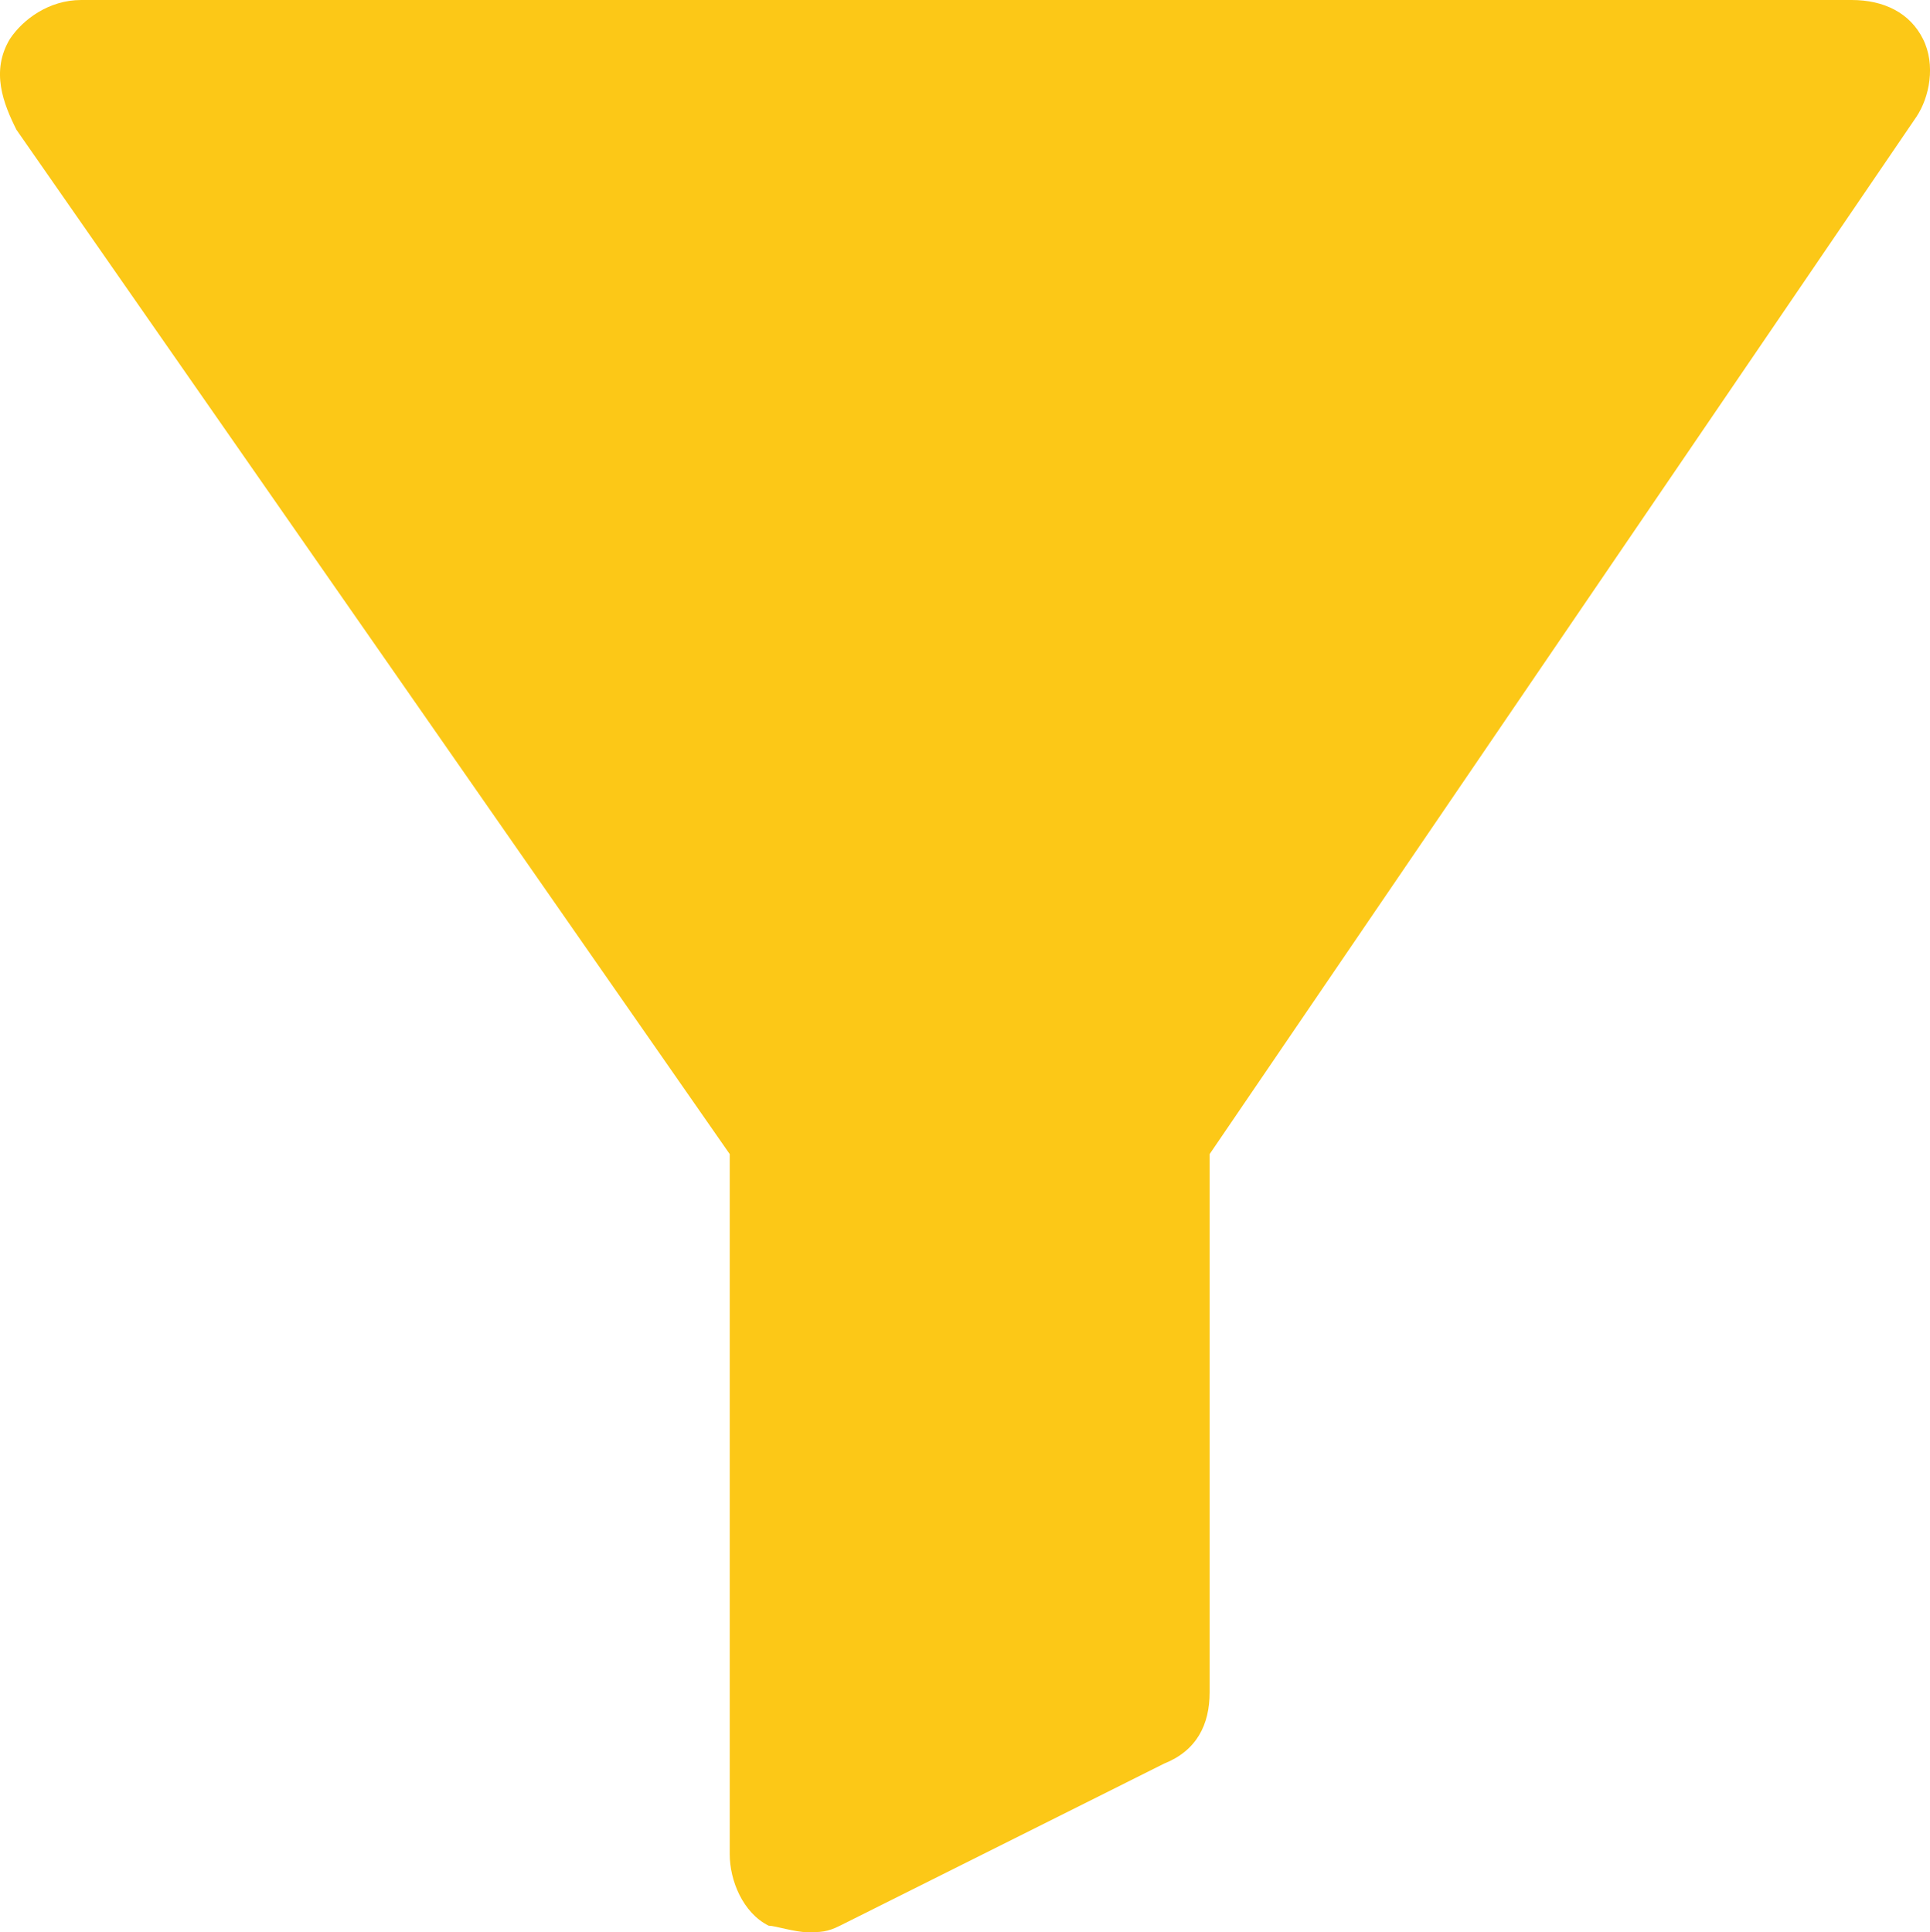 <?xml version="1.0" encoding="UTF-8"?>
<svg xmlns="http://www.w3.org/2000/svg" xmlns:xlink="http://www.w3.org/1999/xlink" width="31.529" height="31.57" viewBox="0 0 31.529 31.57" fill="none">
  <path d="M13.193 31.57C12.981 31.57 12.663 31.464 12.557 31.464C12.133 31.252 11.921 30.722 11.921 30.298L11.921 18.857L0.268 2.119C0.056 1.695 -0.156 1.165 0.162 0.636C0.374 0.318 0.798 0 1.327 0L30.249 0C30.778 0 31.202 0.212 31.414 0.636C31.626 1.059 31.52 1.589 31.308 1.907L19.761 18.857L19.761 27.65C19.761 28.18 19.549 28.603 19.019 28.815L13.722 31.464C13.51 31.57 13.404 31.57 13.193 31.57Z" fill="#FCC817">
</path>
</svg>
